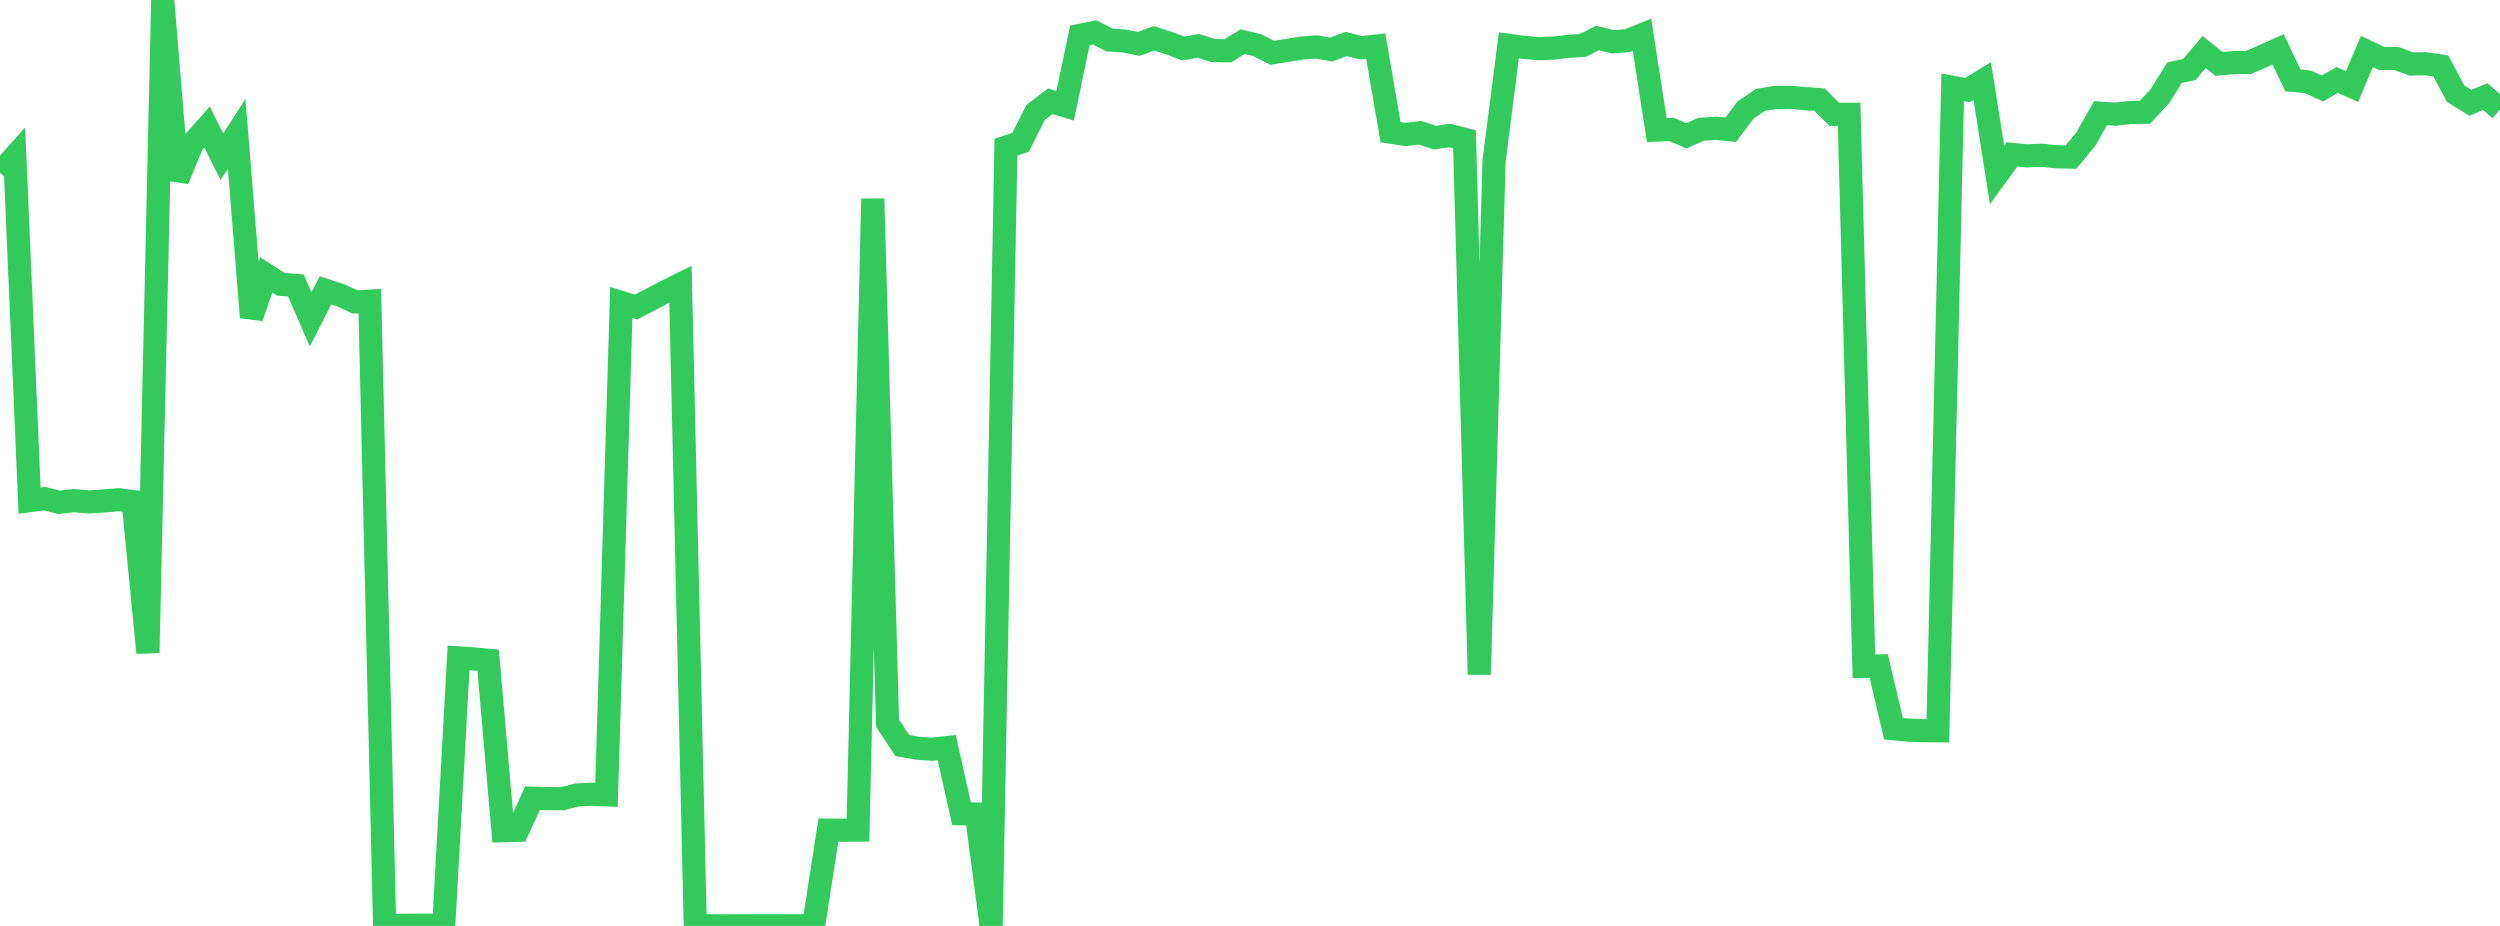 <?xml version="1.0" standalone="no"?>
<!DOCTYPE svg PUBLIC "-//W3C//DTD SVG 1.1//EN" "http://www.w3.org/Graphics/SVG/1.1/DTD/svg11.dtd">

<svg width="135" height="50" viewBox="0 0 135 50" preserveAspectRatio="none" 
  xmlns="http://www.w3.org/2000/svg"
  xmlns:xlink="http://www.w3.org/1999/xlink">


<polyline points="0.0, 9.332 0.799, 8.444 1.598, 27.034 2.396, 26.927 3.195, 27.124 3.994, 27.033 4.793, 27.105 5.592, 27.053 6.391, 26.984 7.189, 27.087 7.988, 35.252 8.787, 0.0 9.586, 9.704 10.385, 7.759 11.183, 6.858 11.982, 8.464 12.781, 7.23 13.58, 17.136 14.379, 14.844 15.178, 15.355 15.976, 15.413 16.775, 17.246 17.574, 15.678 18.373, 15.939 19.172, 16.305 19.97, 16.261 20.769, 49.963 21.568, 49.968 22.367, 49.96 23.166, 49.959 23.964, 49.956 24.763, 35.529 25.562, 35.581 26.361, 35.653 27.16, 44.858 27.959, 44.837 28.757, 43.102 29.556, 43.126 30.355, 43.131 31.154, 42.929 31.953, 42.889 32.751, 42.923 33.55, 16.334 34.349, 16.582 35.148, 16.166 35.947, 15.742 36.746, 15.346 37.544, 49.974 38.343, 49.989 39.142, 50.0 39.941, 49.99 40.74, 49.992 41.538, 49.992 42.337, 49.991 43.136, 49.991 43.935, 49.982 44.734, 44.825 45.533, 44.833 46.331, 44.827 47.13, 10.732 47.929, 39.056 48.728, 40.262 49.527, 40.399 50.325, 40.459 51.124, 40.371 51.923, 43.943 52.722, 43.96 53.521, 49.99 54.32, 7.946 55.118, 7.682 55.917, 6.077 56.716, 5.469 57.515, 5.714 58.314, 1.912 59.112, 1.75 59.911, 2.159 60.71, 2.215 61.509, 2.368 62.308, 2.07 63.107, 2.323 63.905, 2.62 64.704, 2.473 65.503, 2.73 66.302, 2.744 67.101, 2.25 67.899, 2.441 68.698, 2.85 69.497, 2.723 70.296, 2.596 71.095, 2.536 71.893, 2.674 72.692, 2.372 73.491, 2.578 74.29, 2.49 75.089, 7.134 75.888, 7.263 76.686, 7.166 77.485, 7.435 78.284, 7.317 79.083, 7.523 79.882, 36.421 80.68, 8.674 81.479, 2.447 82.278, 2.557 83.077, 2.627 83.876, 2.597 84.675, 2.506 85.473, 2.454 86.272, 2.05 87.071, 2.251 87.87, 2.199 88.669, 1.879 89.467, 7.024 90.266, 6.988 91.065, 7.336 91.864, 6.981 92.663, 6.927 93.462, 7.007 94.26, 5.938 95.059, 5.397 95.858, 5.262 96.657, 5.254 97.456, 5.324 98.254, 5.379 99.053, 6.175 99.852, 6.173 100.651, 35.983 101.45, 35.96 102.249, 39.351 103.047, 39.426 103.846, 39.457 104.645, 39.461 105.444, 4.715 106.243, 4.862 107.041, 4.376 107.84, 9.438 108.639, 8.339 109.438, 8.418 110.237, 8.384 111.036, 8.464 111.834, 8.482 112.633, 7.516 113.432, 6.111 114.231, 6.165 115.03, 6.076 115.828, 6.063 116.627, 5.205 117.426, 3.923 118.225, 3.752 119.024, 2.811 119.822, 3.45 120.621, 3.381 121.42, 3.375 122.219, 3.021 123.018, 2.664 123.817, 4.341 124.615, 4.42 125.414, 4.778 126.213, 4.319 127.012, 4.674 127.811, 2.779 128.609, 3.161 129.408, 3.158 130.207, 3.454 131.006, 3.445 131.805, 3.566 132.604, 5.059 133.402, 5.553 134.201, 5.215 135.0, 5.912" fill="none" stroke="#32ca5b" stroke-width="1.25"/>

</svg>